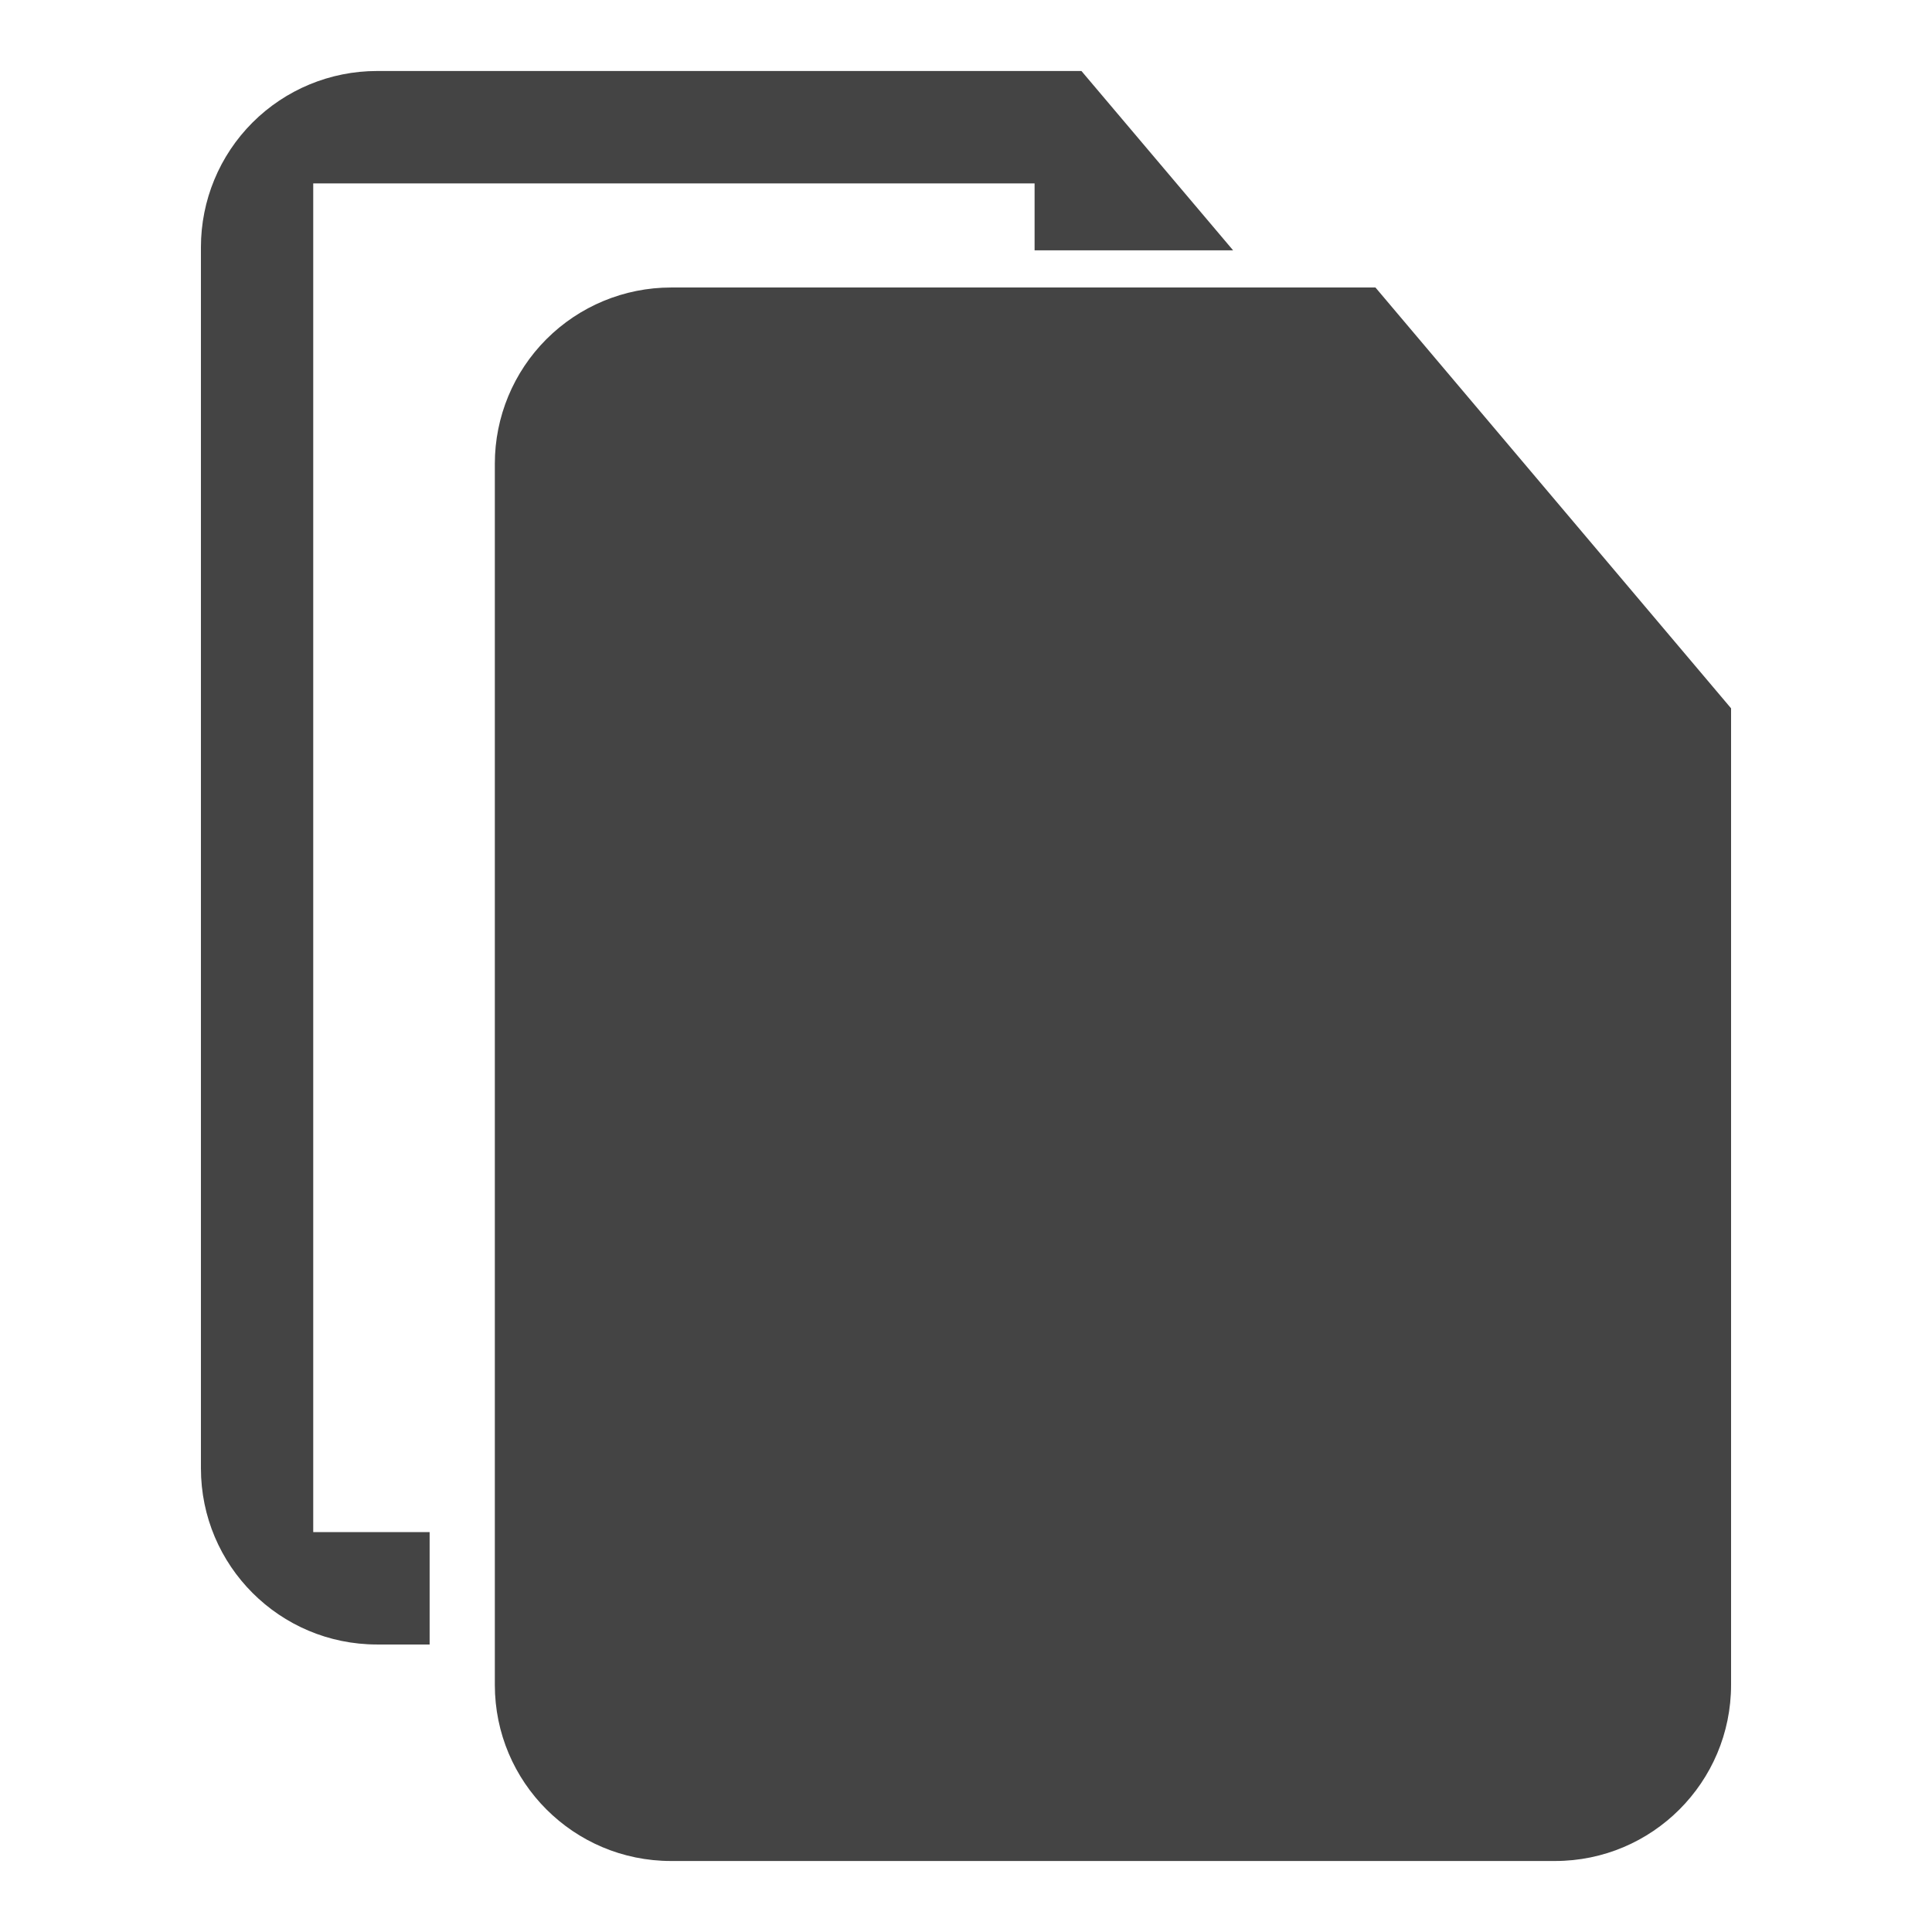 <svg xmlns="http://www.w3.org/2000/svg" viewBox="0 0 16 16">
 <defs>
  <style id="current-color-scheme" type="text/css">
   .ColorScheme-Text { color:#444444; } .ColorScheme-Highlight { color:#4285f4; } .ColorScheme-NeutralText { color:#ff9800; } .ColorScheme-PositiveText { color:#4caf50; } .ColorScheme-NegativeText { color:#f44336; }
  </style>
 </defs>
 <path fill="#444444" d="m5.557 2.381c-.387 0-.758.154-1.032.428-.273.273-.427.644-.427 1.031v10.113c0 .806.653 1.459 1.459 1.459h7.321c.805 0 1.458-.653 1.458-1.459 0-2.674 0-8.087 0-8.087l-2.945-3.485zm-.528.931v11.169h8.377v-8.338l-2.404-.024v-2.807zm5.183-1.239h-1.644v-.554h-5.974v11.169h.964v.931h-.436c-.805 0-1.458-.653-1.458-1.459 0-2.507 0-7.606 0-10.113 0-.387.153-.758.427-1.032.273-.273.644-.427 1.031-.427h5.834zm-2.95 5.193v.666c0 .187.073.355.193.475l.867.859-.867.859c-.12.12-.193.288-.193.475v.666h.666c.186 0 .354-.073.474-.193l.86-.868.859.868c.12.12.288.193.475.193h.666v-.666c0-.187-.074-.355-.194-.475l-.867-.859.867-.859c.12-.12.194-.288.194-.475v-.666h-.666c-.187 0-.355.073-.475.193l-.859.867-.86-.867c-.12-.12-.288-.193-.474-.193z"/>
</svg>
